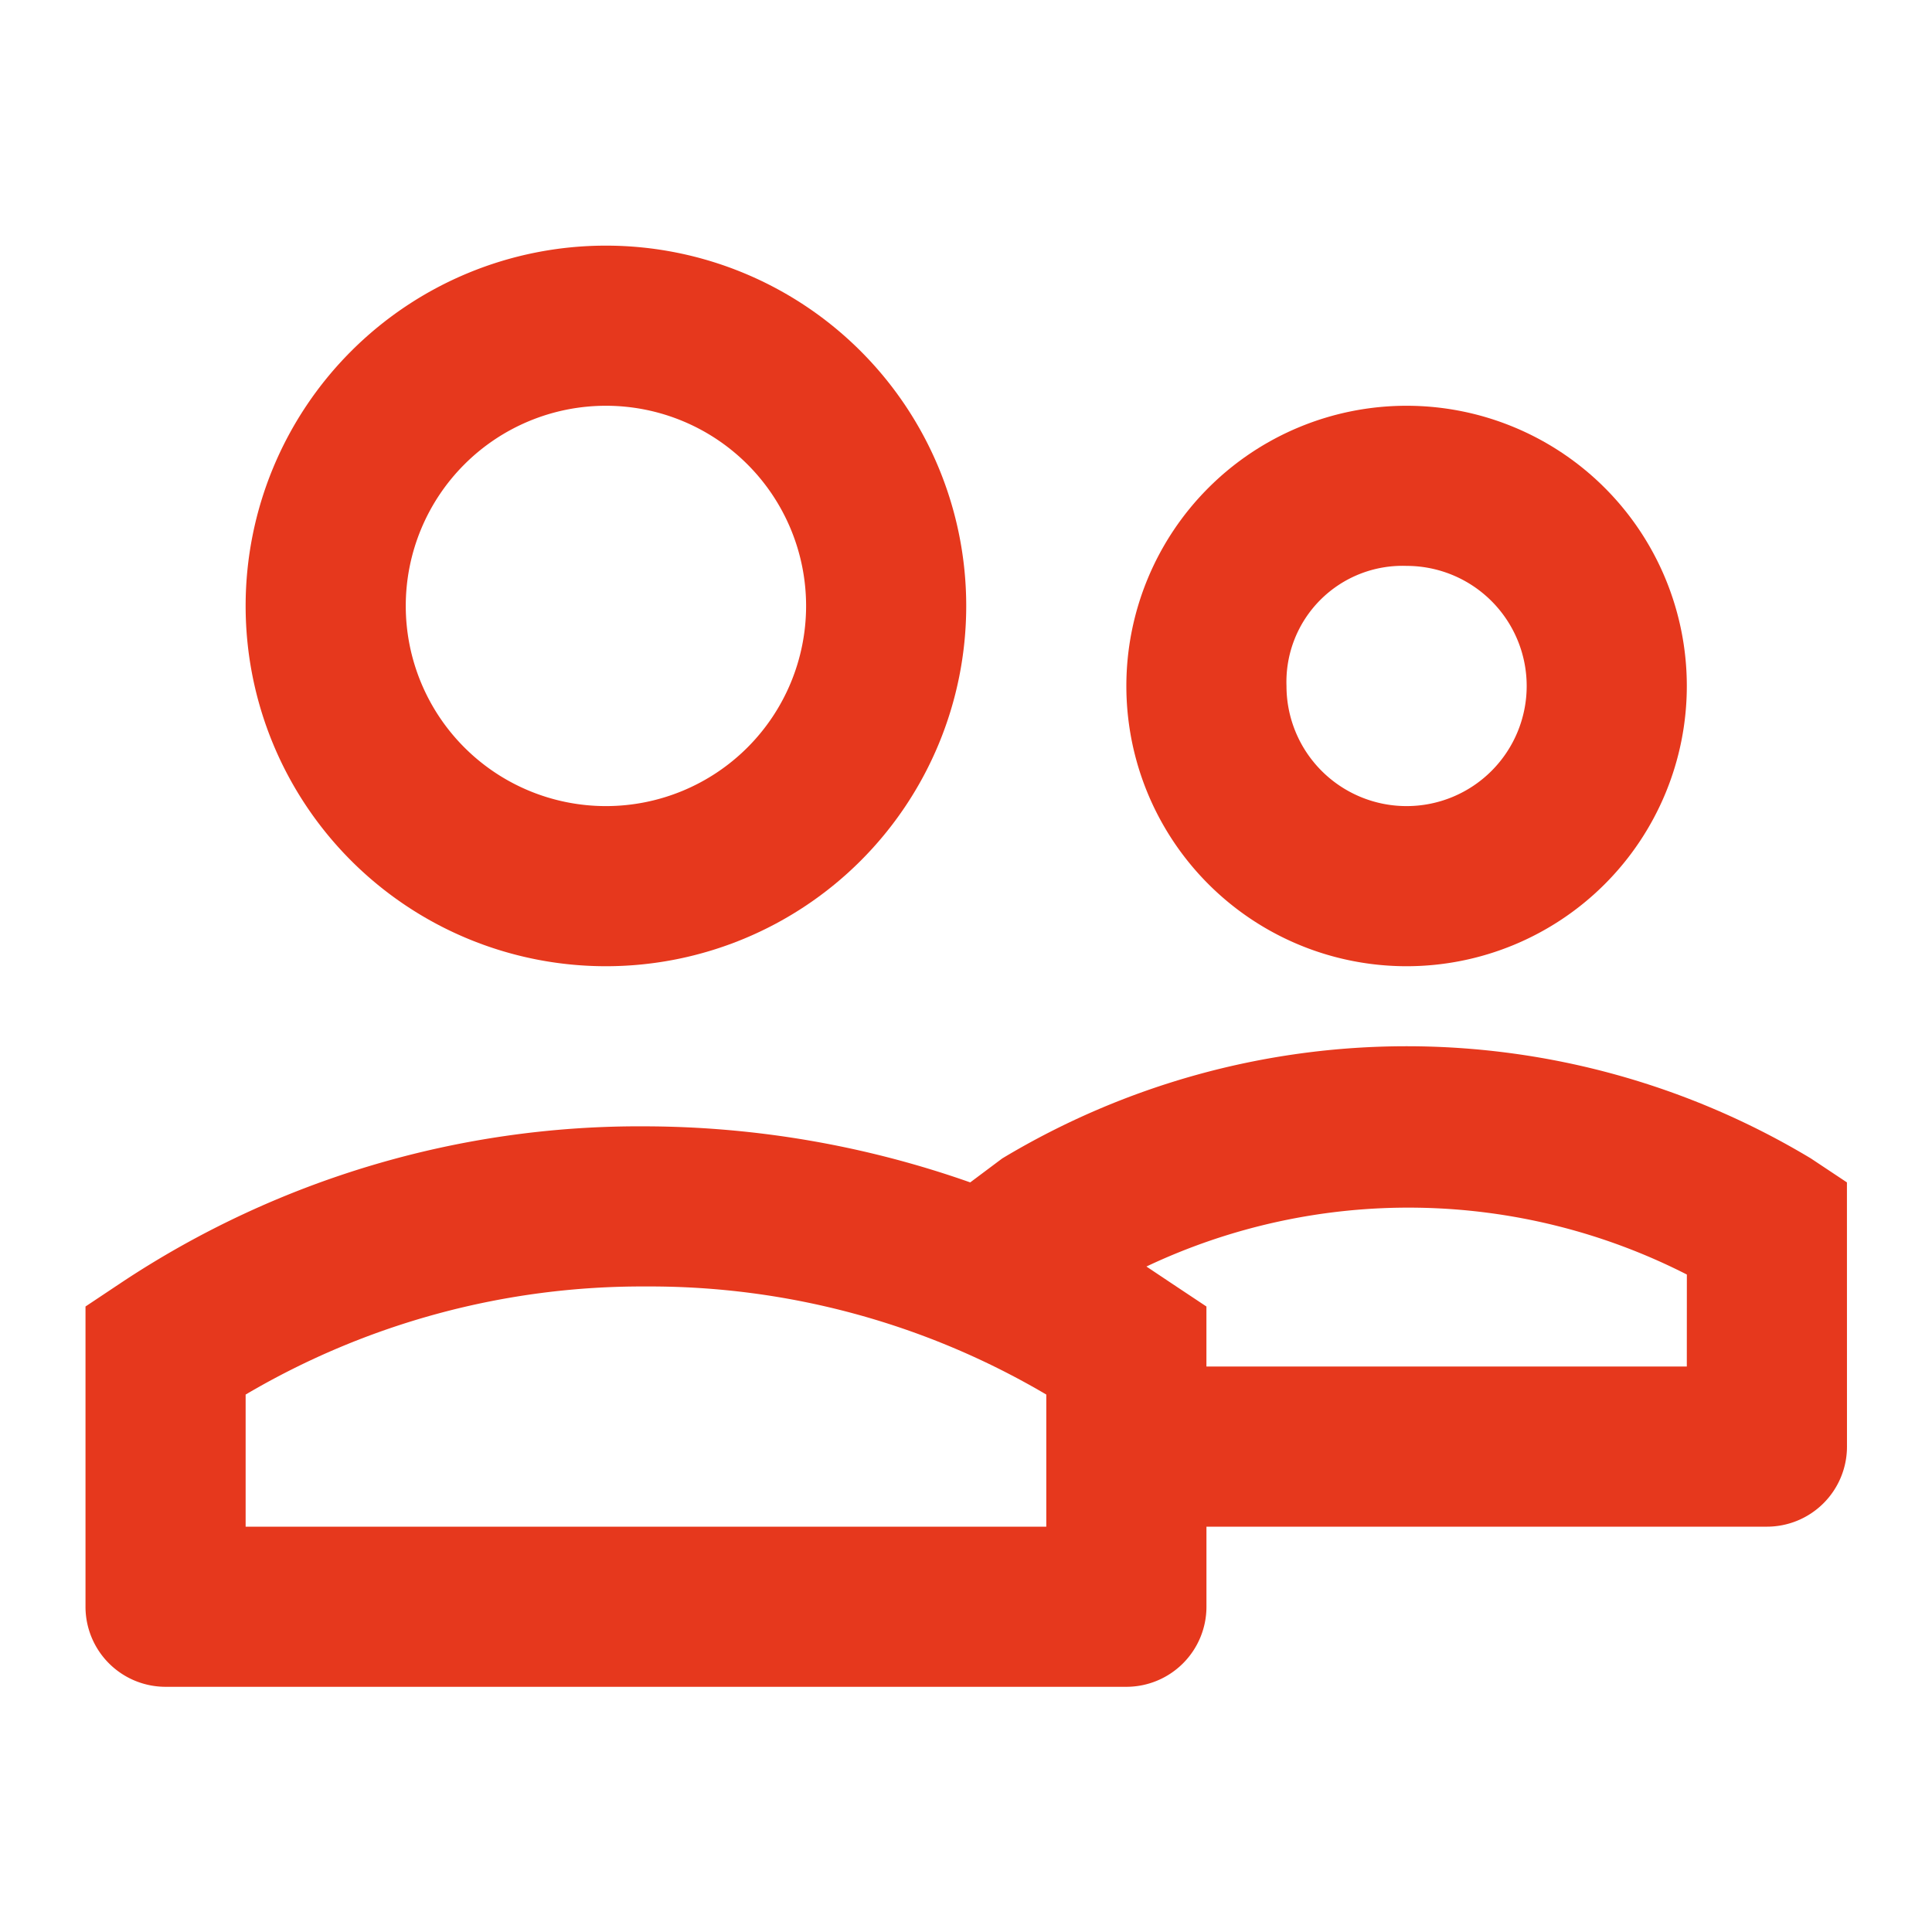 <svg xmlns="http://www.w3.org/2000/svg" width="129" height="129" viewBox="0 0 129 129">
  <g id="Consultancy_Icon" transform="translate(0.333 0.333)">
    <g id="invisible_box" data-name="invisible box" transform="translate(-0.333 -0.333)">
      <rect id="Rectangle_2191" data-name="Rectangle 2191" width="129" height="129" fill="none"/>
    </g>
    <g id="icons_Q2" data-name="icons Q2" transform="translate(5.376 16.068)">
      <path id="Path_1150" data-name="Path 1150" d="M30.057,54.114A24.057,24.057,0,1,0,6,30.057,24.057,24.057,0,0,0,30.057,54.114Zm0-37.422A13.365,13.365,0,1,1,16.692,30.057,13.365,13.365,0,0,1,30.057,16.692Z" transform="translate(4.692 -6)" fill="#e6381d"/>
      <path id="Path_1151" data-name="Path 1151" d="M46.711,47.422A18.711,18.711,0,1,0,28,28.711,18.711,18.711,0,0,0,46.711,47.422Zm0-26.73a8.019,8.019,0,1,1-8.019,8.019,7.752,7.752,0,0,1,8.019-8.019Z" transform="translate(41.498 0.692)" fill="#e6381d"/>
      <path id="Path_1152" data-name="Path 1152" d="M119.611,35.093l-2.406-1.6a52.391,52.391,0,0,0-53.994,0l-2.138,1.6A65.756,65.756,0,0,0,39.422,31.35,62.548,62.548,0,0,0,4.406,41.775L2,43.379V63.426a5.346,5.346,0,0,0,5.346,5.346H71.5a5.346,5.346,0,0,0,5.346-5.346V58.08h37.422a5.346,5.346,0,0,0,5.346-5.346ZM66.152,58.08H12.692V49.259a52.123,52.123,0,0,1,26.73-7.217,52.123,52.123,0,0,1,26.73,7.217Zm42.768-10.692H76.844V43.379l-2.406-1.6-1.6-1.069a40.9,40.9,0,0,1,36.085.535Z" transform="translate(-2 27.455)" fill="#e6381d"/>
    </g>
  </g>
</svg>

